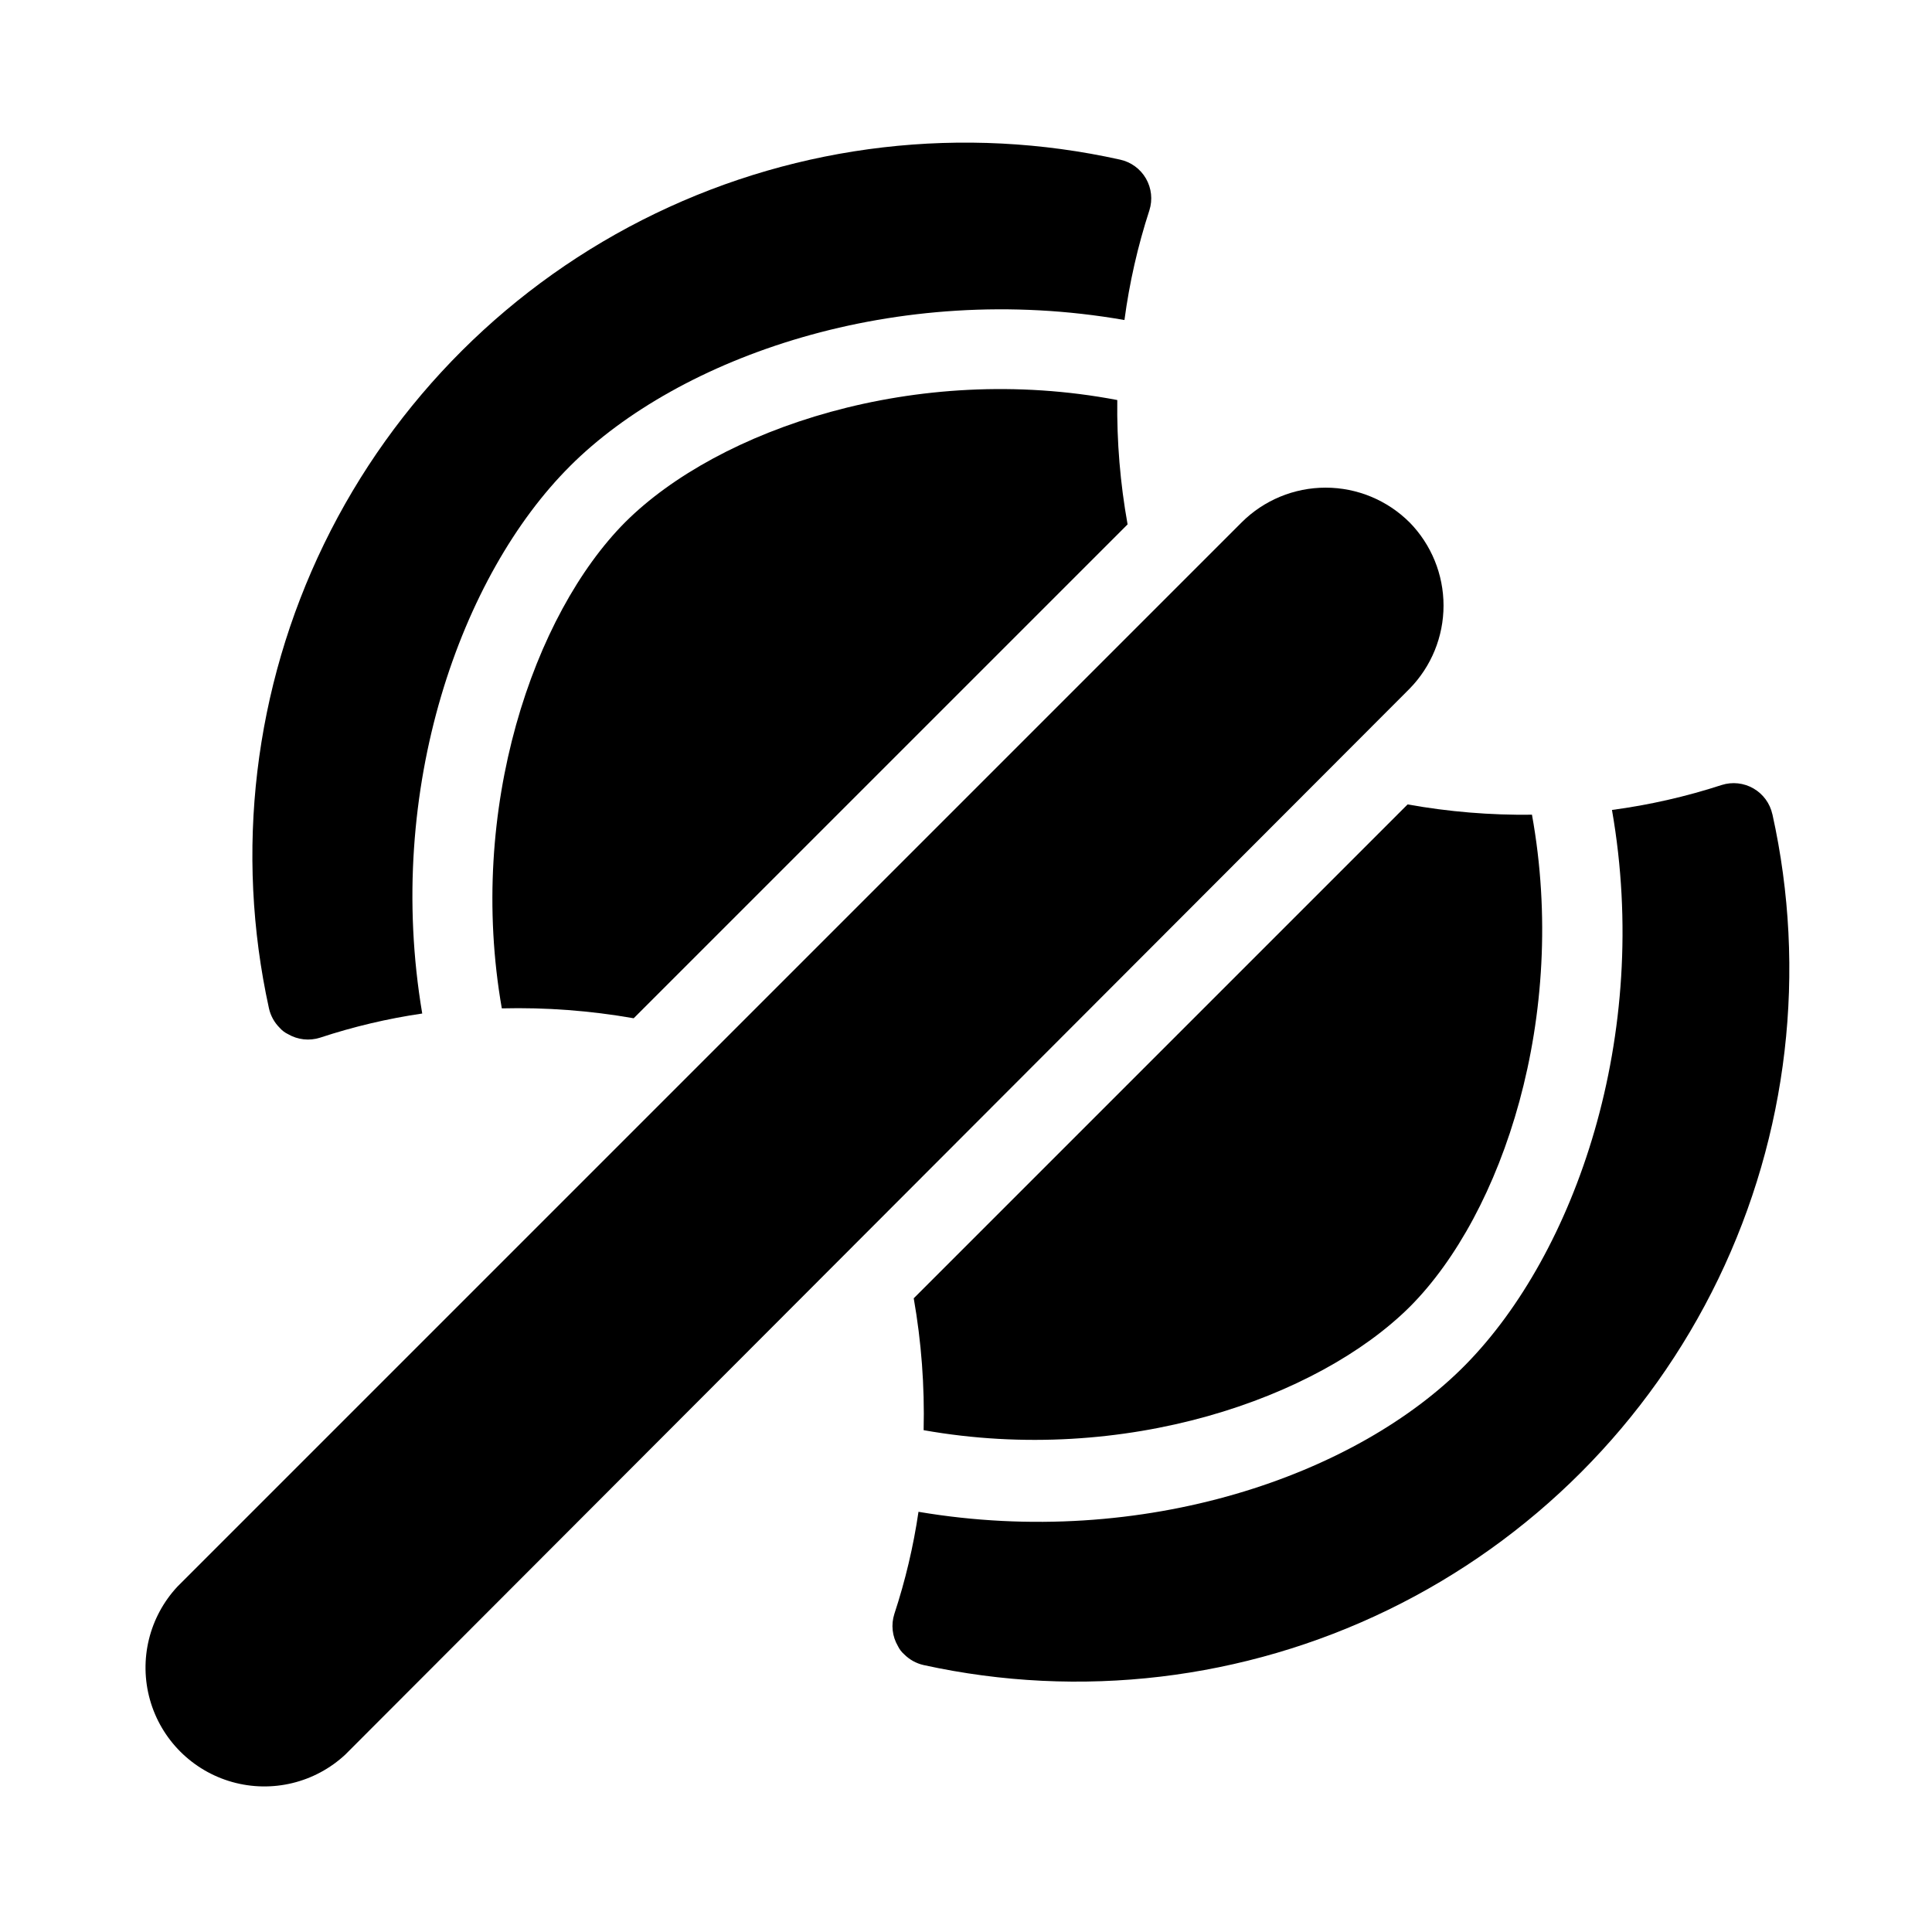 <?xml version="1.0" encoding="UTF-8"?>
<!-- Uploaded to: SVG Find, www.svgrepo.com, Generator: SVG Find Mixer Tools -->
<svg fill="#000000" width="800px" height="800px" version="1.1" viewBox="144 144 512 512" xmlns="http://www.w3.org/2000/svg">
 <g>
  <path d="m517.55 282.44c-5.906-5.894-13.906-9.207-22.254-9.207-8.344 0-16.348 3.312-22.25 9.207l-282.03 282.03c-7.488 8.035-10.25 19.395-7.281 29.973 2.969 10.574 11.234 18.84 21.809 21.809 10.578 2.969 21.938 0.211 29.977-7.281l282.03-282.45c5.769-5.887 9-13.801 9-22.043s-3.231-16.156-9-22.043z"/>
  <path d="m613.7 359.8c-0.629-2.883-2.445-5.371-5.004-6.848-2.555-1.48-5.617-1.812-8.434-0.918-9.469 3.082-19.199 5.297-29.074 6.613 10.496 60.039-9.867 117.55-38.73 146.95s-85.438 49.121-145.05 39.047v-0.004c-1.348 9.195-3.492 18.254-6.402 27.082-0.906 2.84-0.562 5.93 0.945 8.5 0.402 0.844 0.977 1.594 1.68 2.203 1.41 1.418 3.195 2.398 5.144 2.836 41.496 9.105 84.855 3.953 123.07-14.617 38.211-18.57 69.051-49.48 87.531-87.734 18.484-38.258 23.531-81.625 14.332-123.11z"/>
  <path d="m517.66 490.27c24.562-24.664 41.984-76.938 32.328-130.36v-0.004c-11.051 0.141-22.086-0.773-32.961-2.727l-130.88 130.88c2.027 11.535 2.906 23.246 2.625 34.953 53.215 9.445 104.43-8.398 128.89-32.746z"/>
  <path d="m295.04 267.54c28.863-28.863 86.383-49.332 146.95-38.73 1.316-9.871 3.527-19.605 6.609-29.074 0.895-2.816 0.562-5.875-0.914-8.434-1.48-2.555-3.965-4.371-6.852-5-41.488-9.23-84.875-4.199-123.15 14.273-38.277 18.477-69.203 49.32-87.789 87.543-18.582 38.227-23.73 81.598-14.617 123.11 0.434 1.949 1.418 3.731 2.832 5.141 0.613 0.707 1.363 1.277 2.203 1.68 2.574 1.508 5.664 1.852 8.504 0.945 8.824-2.91 17.887-5.055 27.078-6.402-10.074-59.617 10.391-116.4 39.152-145.05z"/>
  <path d="m309.73 282.34c-24.352 24.457-41.984 75.992-32.746 128.89h-0.004c11.711-0.285 23.418 0.594 34.953 2.621l130.89-130.88c-1.957-10.875-2.871-21.91-2.731-32.957-53.426-10.184-105.7 7.766-130.36 32.328z"/>
 </g>
</svg>